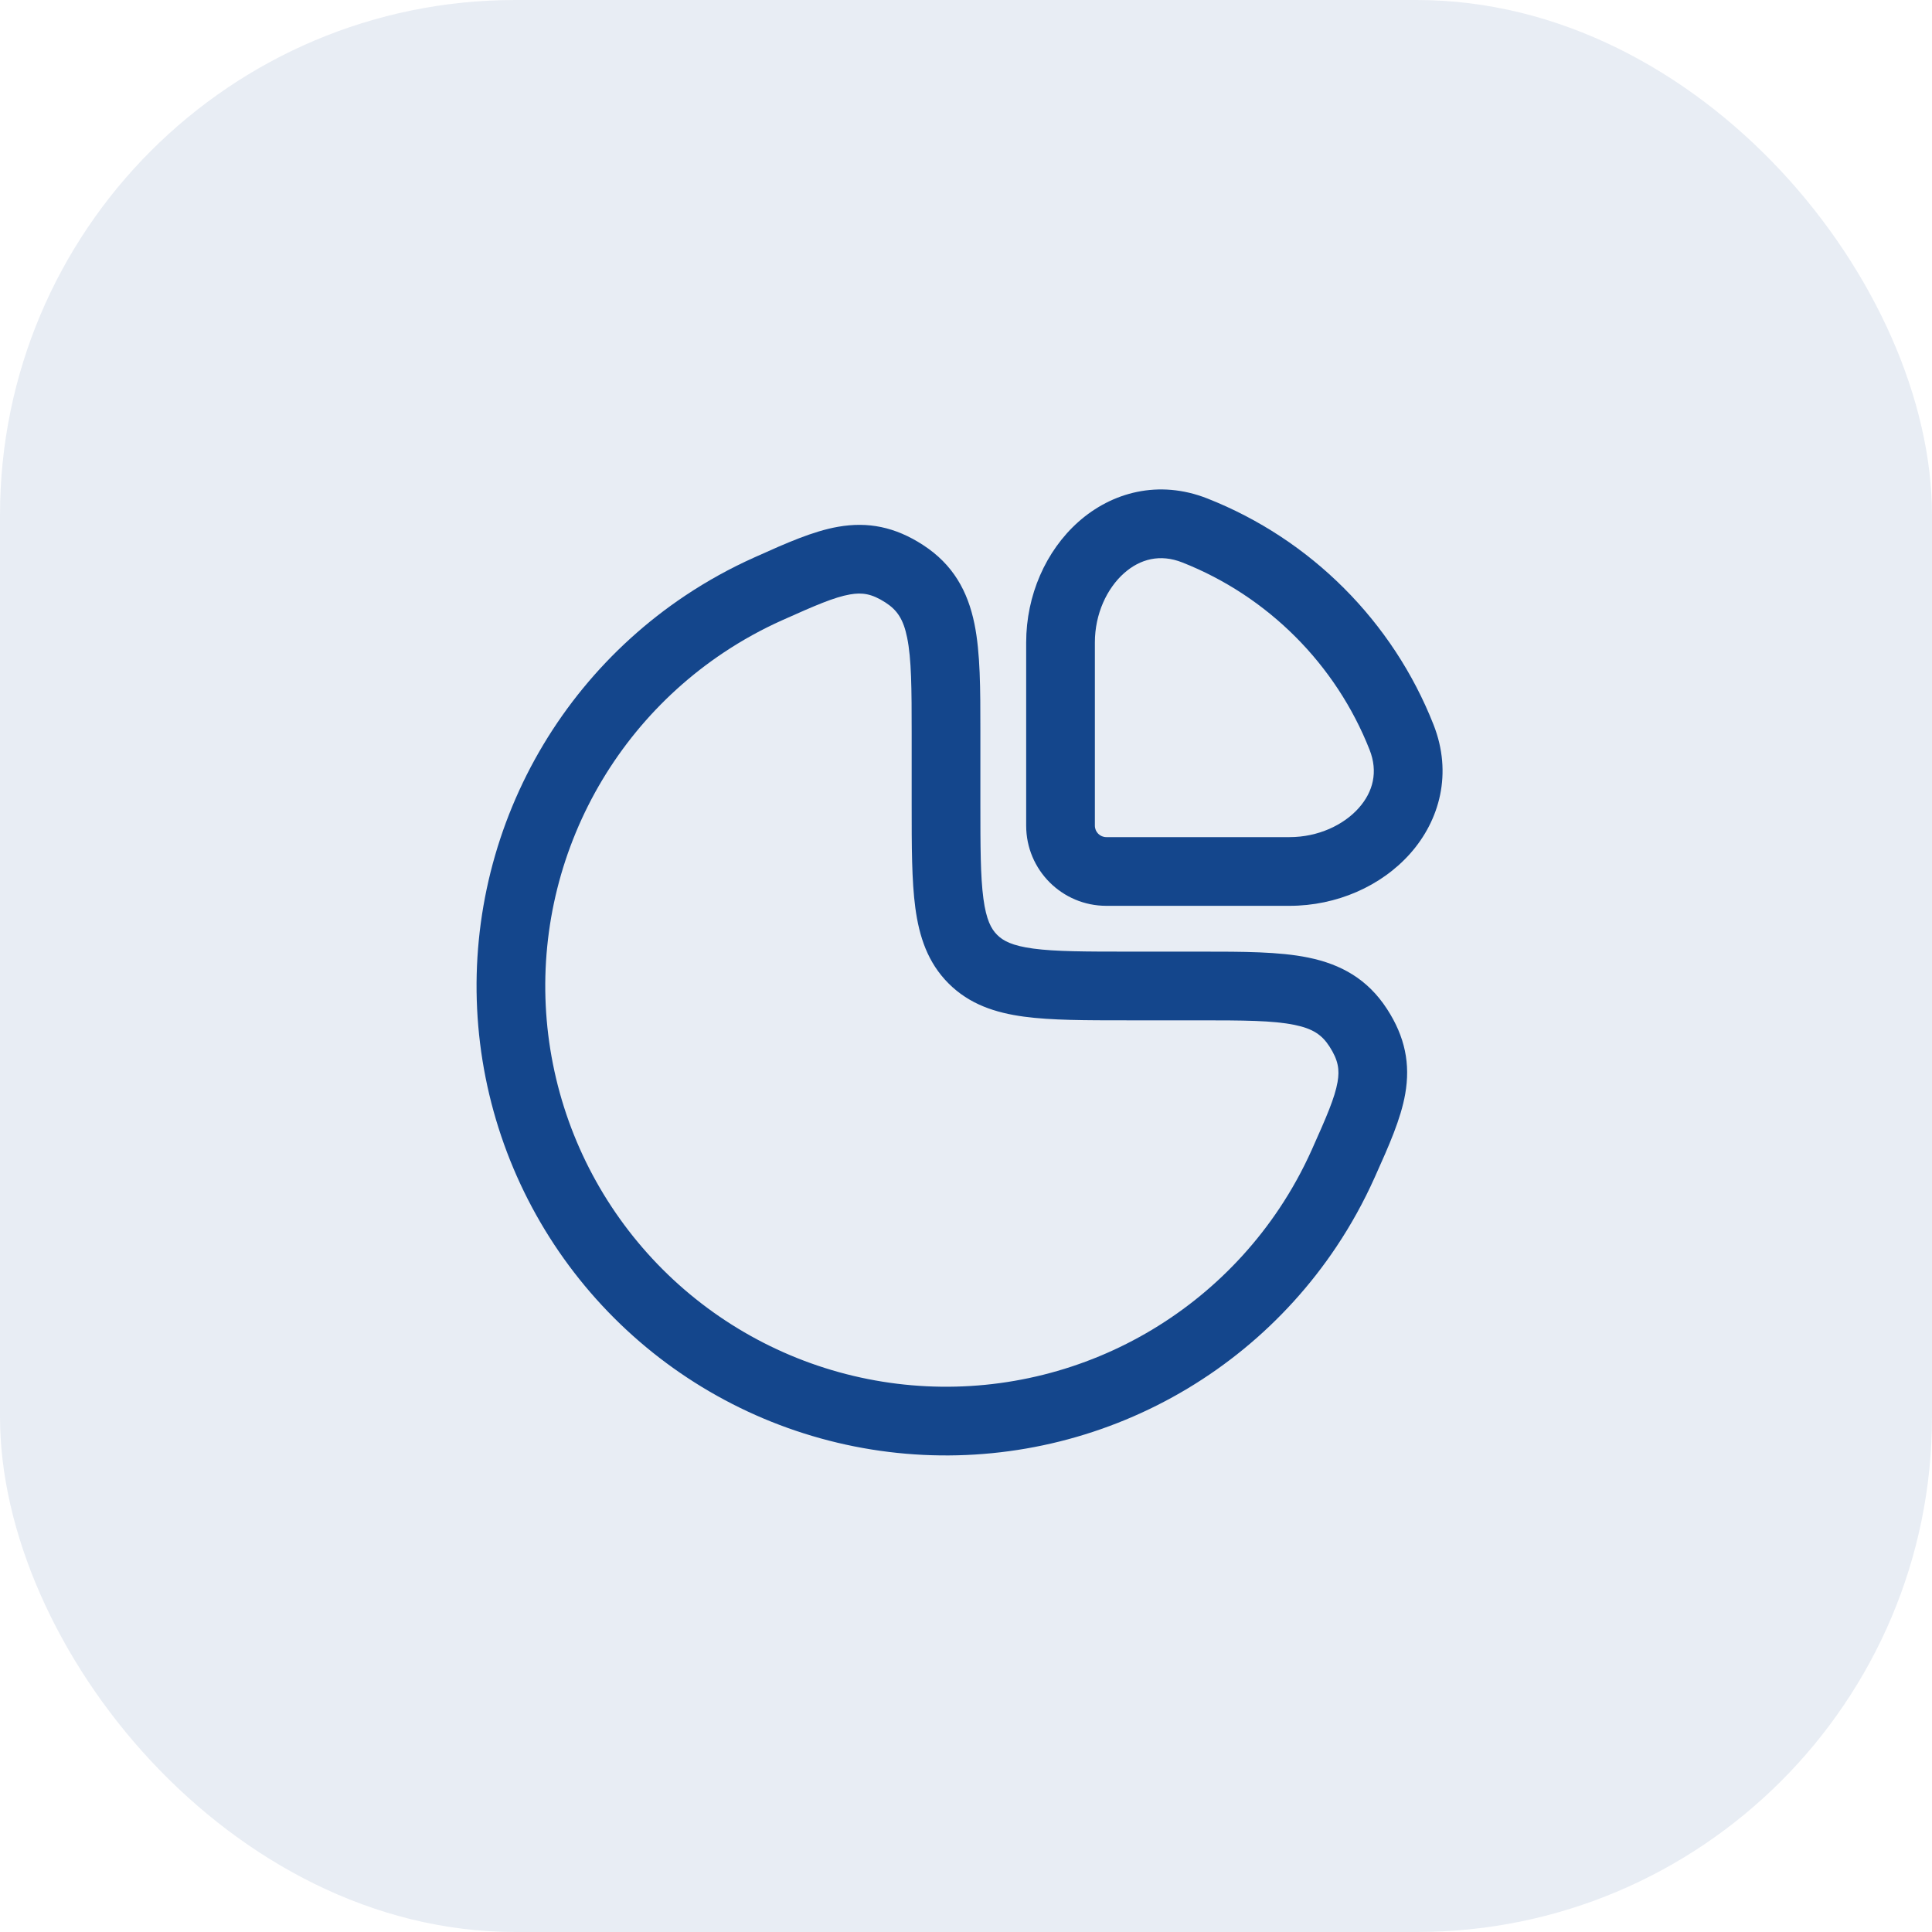 <svg width="150" height="150" viewBox="0 0 150 150" fill="none" xmlns="http://www.w3.org/2000/svg">
<rect width="150" height="150" rx="40" fill="#14468C" fill-opacity="0.1"/>
<path fill-rule="evenodd" clip-rule="evenodd" d="M93.739 38.702C89.96 37.213 86.307 38.221 83.722 40.52C81.2 42.763 79.672 46.218 79.672 49.881V64.105C79.672 67.542 82.458 70.328 85.895 70.328H100.119C103.782 70.328 107.237 68.8 109.48 66.278C111.779 63.693 112.787 60.04 111.298 56.261C108.14 48.245 101.755 41.86 93.739 38.702ZM85.006 64.105V49.881C85.006 47.653 85.948 45.679 87.267 44.506C88.522 43.389 90.081 42.994 91.784 43.665C98.424 46.28 103.72 51.577 106.335 58.216C107.006 59.919 106.611 61.478 105.494 62.733C104.321 64.052 102.347 64.994 100.119 64.994H85.895C85.404 64.994 85.006 64.596 85.006 64.105Z" fill="#14468C"/>
<path fill-rule="evenodd" clip-rule="evenodd" d="M71.654 42.307C69.483 40.9 67.383 40.495 65.077 40.898C63.119 41.239 61.023 42.178 58.792 43.178L58.551 43.286C56.696 44.117 54.905 45.105 53.199 46.245C47.205 50.25 42.533 55.943 39.775 62.603C37.016 69.263 36.294 76.592 37.7 83.662C39.107 90.732 42.578 97.227 47.676 102.324C52.773 107.422 59.268 110.893 66.338 112.3C73.408 113.706 80.737 112.984 87.397 110.225C94.057 107.467 99.75 102.795 103.755 96.801C104.895 95.095 105.883 93.304 106.714 91.449L106.822 91.208C107.822 88.977 108.761 86.881 109.102 84.923C109.505 82.617 109.1 80.517 107.693 78.346C106.177 76.006 104.101 74.862 101.562 74.344C99.308 73.883 96.492 73.884 93.263 73.884L87.673 73.884C84.245 73.884 81.942 73.879 80.224 73.648C78.583 73.427 77.881 73.046 77.418 72.582C76.954 72.119 76.573 71.417 76.352 69.776C76.121 68.058 76.116 65.755 76.116 62.327L76.116 56.737C76.116 53.508 76.117 50.692 75.656 48.438C75.138 45.899 73.994 43.823 71.654 42.307ZM60.731 48.154C63.289 47.009 64.771 46.365 65.993 46.152C66.938 45.987 67.68 46.088 68.754 46.783C69.658 47.37 70.137 48.069 70.43 49.505C70.769 51.165 70.782 53.432 70.782 56.993L70.782 62.512C70.782 65.707 70.782 68.371 71.066 70.486C71.366 72.719 72.026 74.734 73.646 76.354C75.266 77.974 77.281 78.634 79.514 78.934C81.629 79.218 84.293 79.218 87.488 79.218L93.007 79.218C96.568 79.218 98.835 79.231 100.495 79.57C101.931 79.863 102.631 80.342 103.217 81.246C103.912 82.32 104.012 83.062 103.848 84.007C103.635 85.229 102.991 86.711 101.846 89.269C101.137 90.853 100.293 92.382 99.32 93.838C95.901 98.954 91.041 102.943 85.356 105.298C79.671 107.653 73.414 108.269 67.379 107.068C61.343 105.868 55.799 102.904 51.447 98.553C47.096 94.201 44.132 88.657 42.932 82.621C41.731 76.586 42.347 70.329 44.703 64.644C47.057 58.959 51.045 54.099 56.162 50.68C57.618 49.707 59.147 48.863 60.731 48.154Z" fill="#14468C"/>
</svg>
